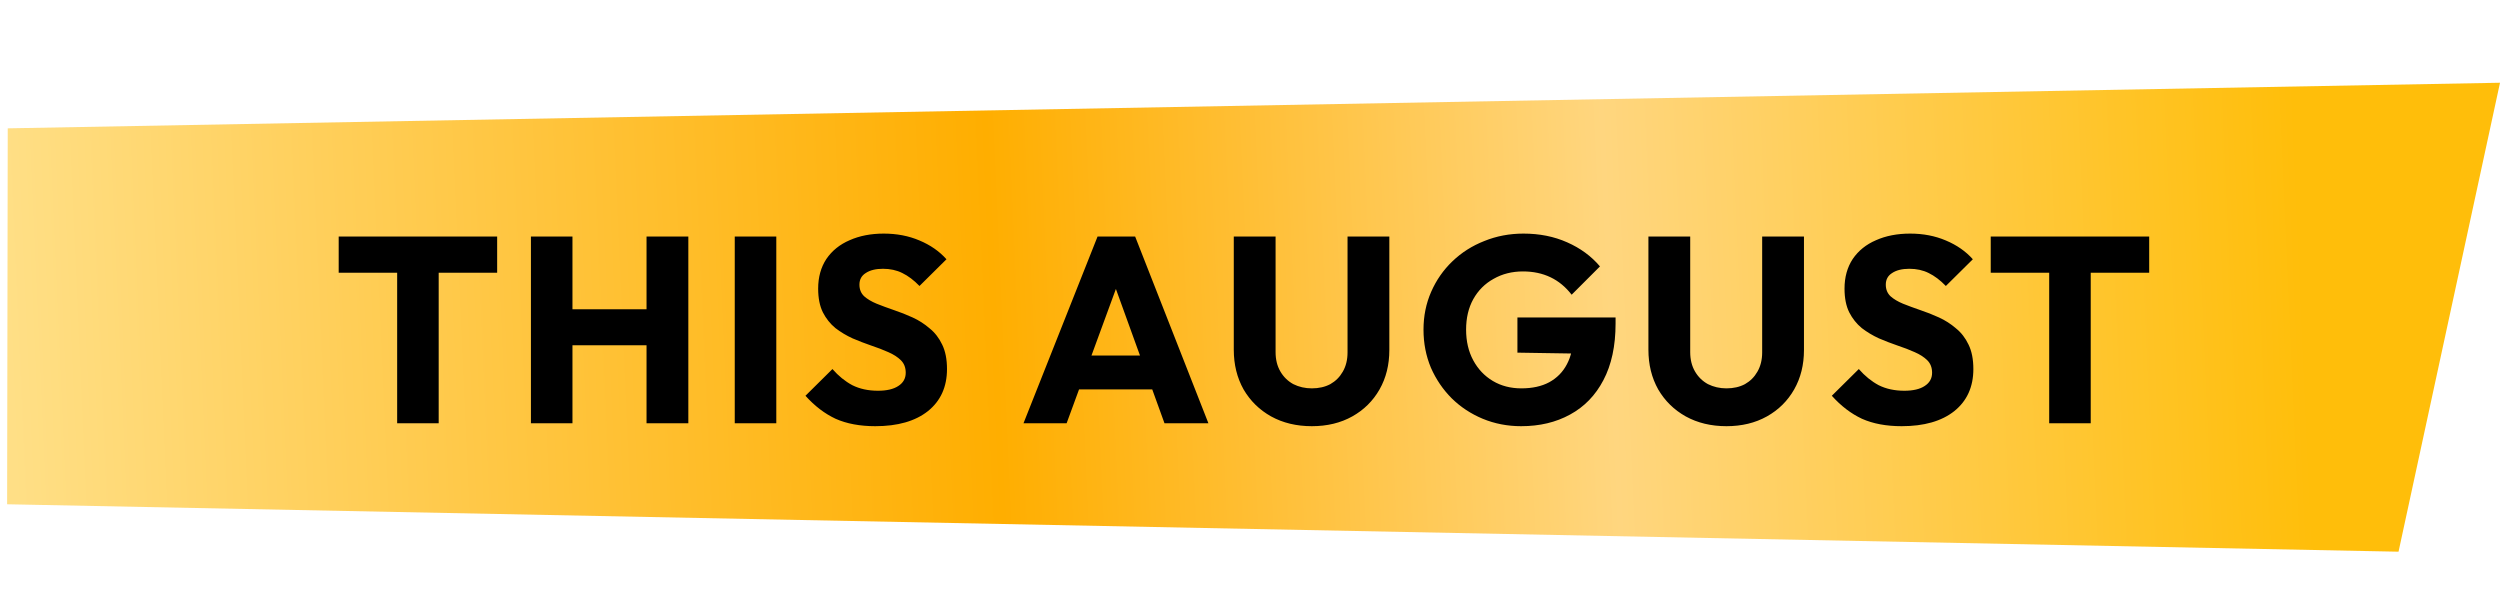 <svg xmlns="http://www.w3.org/2000/svg" width="189" height="45" viewBox="0 0 189 45" fill="none"><path d="M0.585 9.702L0.538 38.123L181.329 41.708L189.001 6.255L0.585 9.702Z" fill="url(#paint0_linear_622_49)"></path><path d="M30.025 32V18.08H33.165V32H30.025ZM25.605 20.62V17.88H37.585V20.62H25.605ZM40.138 32V17.88H43.278V32H40.138ZM48.878 32V17.88H52.038V32H48.878ZM42.018 26.1V23.38H49.918V26.1H42.018ZM55.547 32V17.88H58.688V32H55.547ZM66.173 32.22C65.013 32.22 64.013 32.033 63.173 31.66C62.347 31.273 61.587 30.693 60.893 29.92L62.933 27.9C63.387 28.42 63.887 28.827 64.433 29.12C64.993 29.4 65.64 29.54 66.373 29.54C67.04 29.54 67.553 29.42 67.913 29.18C68.287 28.94 68.473 28.607 68.473 28.18C68.473 27.793 68.353 27.48 68.113 27.24C67.873 27 67.553 26.793 67.153 26.62C66.767 26.447 66.333 26.28 65.853 26.12C65.387 25.96 64.92 25.78 64.453 25.58C63.987 25.367 63.553 25.107 63.153 24.8C62.767 24.48 62.453 24.087 62.213 23.62C61.973 23.14 61.853 22.54 61.853 21.82C61.853 20.953 62.06 20.207 62.473 19.58C62.9 18.953 63.487 18.48 64.233 18.16C64.98 17.827 65.84 17.66 66.813 17.66C67.8 17.66 68.7 17.833 69.513 18.18C70.34 18.527 71.02 19 71.553 19.6L69.513 21.62C69.087 21.18 68.653 20.853 68.213 20.64C67.787 20.427 67.3 20.32 66.753 20.32C66.207 20.32 65.773 20.427 65.453 20.64C65.133 20.84 64.973 21.133 64.973 21.52C64.973 21.88 65.093 22.173 65.333 22.4C65.573 22.613 65.887 22.8 66.273 22.96C66.673 23.12 67.107 23.28 67.573 23.44C68.053 23.6 68.527 23.787 68.993 24C69.46 24.213 69.887 24.487 70.273 24.82C70.673 25.14 70.993 25.553 71.233 26.06C71.473 26.553 71.593 27.167 71.593 27.9C71.593 29.247 71.113 30.307 70.153 31.08C69.193 31.84 67.867 32.22 66.173 32.22ZM77.376 32L82.976 17.88H85.816L91.356 32H88.036L83.796 20.28H84.936L80.636 32H77.376ZM80.556 29.44V26.88H88.256V29.44H80.556ZM99.174 32.22C98.014 32.22 96.987 31.973 96.094 31.48C95.214 30.987 94.52 30.307 94.014 29.44C93.52 28.56 93.274 27.56 93.274 26.44V17.88H96.434V26.62C96.434 27.18 96.554 27.667 96.794 28.08C97.034 28.493 97.36 28.813 97.774 29.04C98.2 29.253 98.667 29.36 99.174 29.36C99.707 29.36 100.174 29.253 100.574 29.04C100.974 28.813 101.287 28.5 101.514 28.1C101.754 27.687 101.874 27.2 101.874 26.64V17.88H105.034V26.46C105.034 27.58 104.787 28.573 104.294 29.44C103.8 30.307 103.114 30.987 102.234 31.48C101.354 31.973 100.334 32.22 99.174 32.22ZM114.997 32.22C113.97 32.22 113.003 32.033 112.097 31.66C111.203 31.287 110.423 30.773 109.757 30.12C109.09 29.453 108.563 28.68 108.177 27.8C107.803 26.907 107.617 25.947 107.617 24.92C107.617 23.893 107.81 22.94 108.197 22.06C108.583 21.18 109.117 20.413 109.797 19.76C110.49 19.093 111.297 18.58 112.217 18.22C113.137 17.847 114.123 17.66 115.177 17.66C116.39 17.66 117.49 17.88 118.477 18.32C119.477 18.76 120.303 19.367 120.957 20.14L118.817 22.28C118.363 21.693 117.83 21.253 117.217 20.96C116.603 20.667 115.91 20.52 115.137 20.52C114.31 20.52 113.57 20.707 112.917 21.08C112.263 21.44 111.75 21.953 111.377 22.62C111.017 23.273 110.837 24.04 110.837 24.92C110.837 25.8 111.017 26.573 111.377 27.24C111.737 27.907 112.23 28.427 112.857 28.8C113.483 29.173 114.203 29.36 115.017 29.36C115.843 29.36 116.543 29.207 117.117 28.9C117.703 28.58 118.15 28.127 118.457 27.54C118.777 26.94 118.937 26.213 118.937 25.36L121.017 26.76L114.717 26.66V24H122.137V24.46C122.137 26.153 121.83 27.58 121.217 28.74C120.617 29.887 119.777 30.753 118.697 31.34C117.63 31.927 116.397 32.22 114.997 32.22ZM130.52 32.22C129.36 32.22 128.333 31.973 127.44 31.48C126.56 30.987 125.866 30.307 125.36 29.44C124.866 28.56 124.62 27.56 124.62 26.44V17.88H127.78V26.62C127.78 27.18 127.9 27.667 128.14 28.08C128.38 28.493 128.706 28.813 129.12 29.04C129.546 29.253 130.013 29.36 130.52 29.36C131.053 29.36 131.52 29.253 131.92 29.04C132.32 28.813 132.633 28.5 132.86 28.1C133.1 27.687 133.22 27.2 133.22 26.64V17.88H136.38V26.46C136.38 27.58 136.133 28.573 135.64 29.44C135.146 30.307 134.46 30.987 133.58 31.48C132.7 31.973 131.68 32.22 130.52 32.22ZM143.766 32.22C142.606 32.22 141.606 32.033 140.766 31.66C139.94 31.273 139.18 30.693 138.486 29.92L140.526 27.9C140.98 28.42 141.48 28.827 142.026 29.12C142.586 29.4 143.233 29.54 143.966 29.54C144.633 29.54 145.146 29.42 145.506 29.18C145.88 28.94 146.066 28.607 146.066 28.18C146.066 27.793 145.946 27.48 145.706 27.24C145.466 27 145.146 26.793 144.746 26.62C144.36 26.447 143.926 26.28 143.446 26.12C142.98 25.96 142.513 25.78 142.046 25.58C141.58 25.367 141.146 25.107 140.746 24.8C140.36 24.48 140.046 24.087 139.806 23.62C139.566 23.14 139.446 22.54 139.446 21.82C139.446 20.953 139.653 20.207 140.066 19.58C140.493 18.953 141.08 18.48 141.826 18.16C142.573 17.827 143.433 17.66 144.406 17.66C145.393 17.66 146.293 17.833 147.106 18.18C147.933 18.527 148.613 19 149.146 19.6L147.106 21.62C146.68 21.18 146.246 20.853 145.806 20.64C145.38 20.427 144.893 20.32 144.346 20.32C143.8 20.32 143.366 20.427 143.046 20.64C142.726 20.84 142.566 21.133 142.566 21.52C142.566 21.88 142.686 22.173 142.926 22.4C143.166 22.613 143.48 22.8 143.866 22.96C144.266 23.12 144.7 23.28 145.166 23.44C145.646 23.6 146.12 23.787 146.586 24C147.053 24.213 147.48 24.487 147.866 24.82C148.266 25.14 148.586 25.553 148.826 26.06C149.066 26.553 149.186 27.167 149.186 27.9C149.186 29.247 148.706 30.307 147.746 31.08C146.786 31.84 145.46 32.22 143.766 32.22ZM154.919 32V18.08H158.059V32H154.919ZM150.499 20.62V17.88H162.479V20.62H150.499Z" fill="black"></path><defs><linearGradient id="paint0_linear_622_49" x1="0.382" y1="19.597" x2="201.619" y2="10.574" gradientUnits="userSpaceOnUse"><stop stop-color="#FFDF86"></stop><stop offset="0.37" stop-color="#FFAE00"></stop><stop offset="0.601" stop-color="#FFD67F"></stop><stop offset="0.861" stop-color="#FFBE0A"></stop></linearGradient></defs></svg>